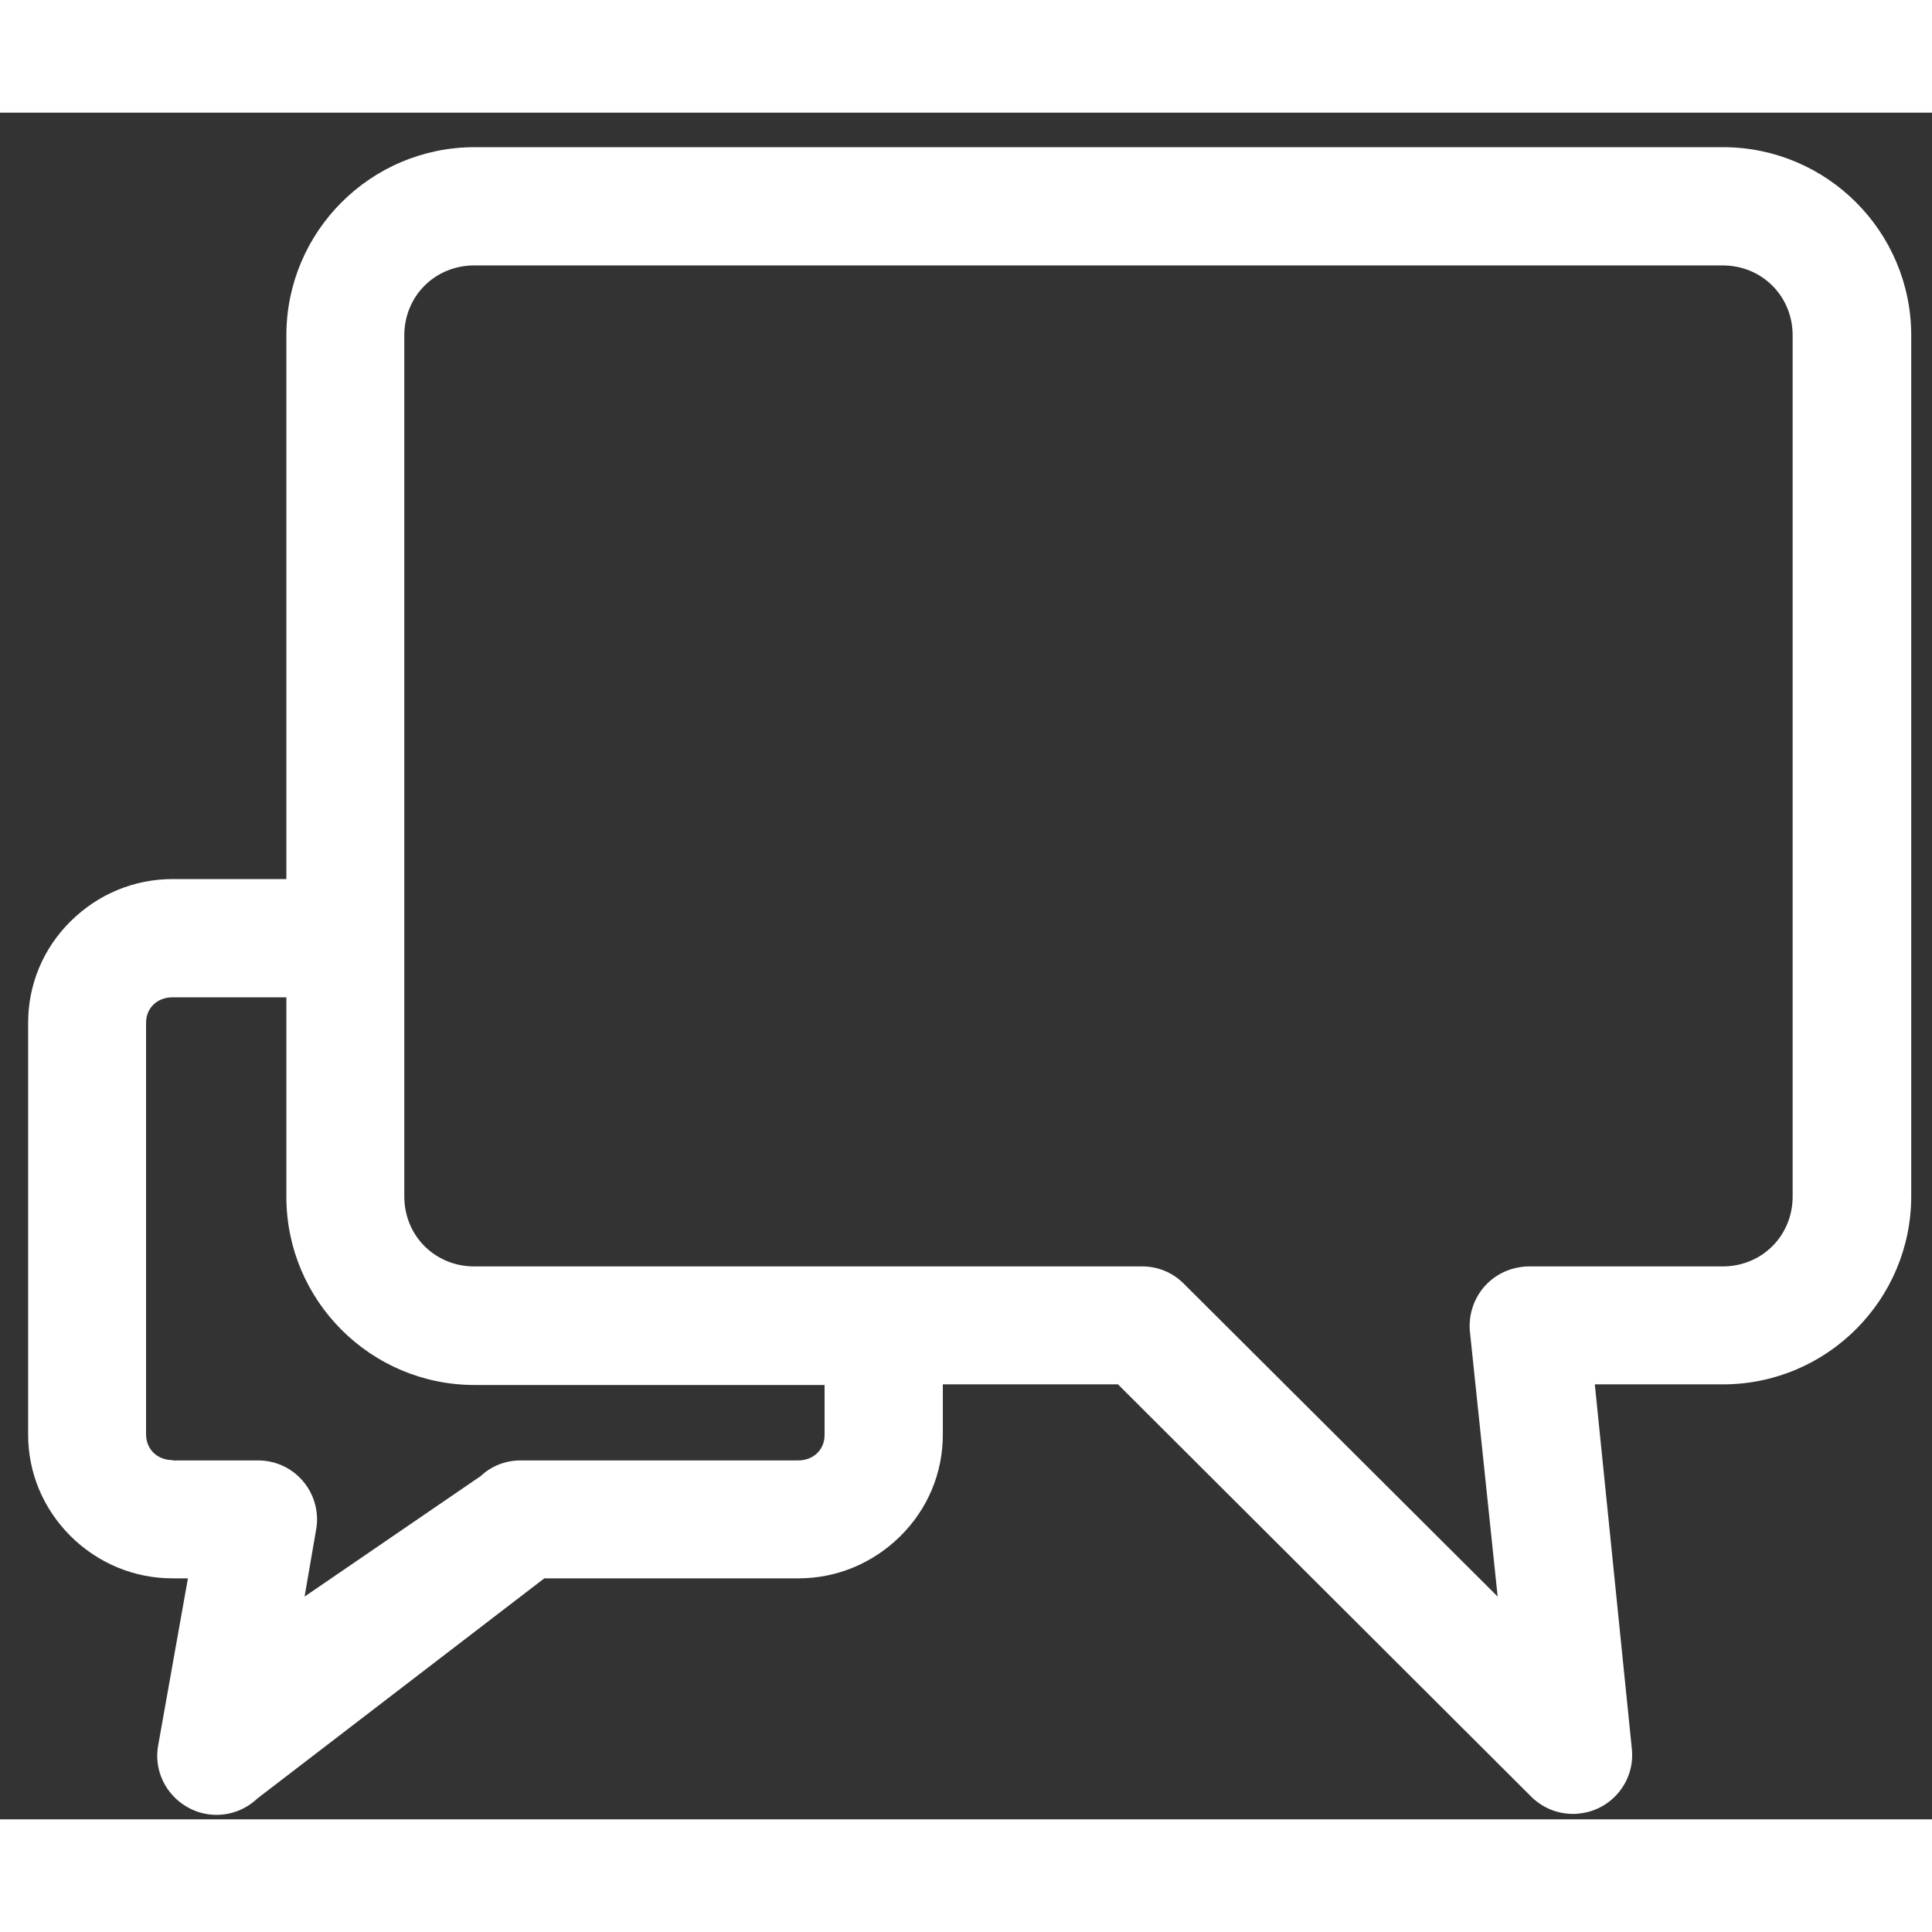 <?xml version="1.0" encoding="utf-8"?>
<!-- Generator: Adobe Illustrator 19.0.0, SVG Export Plug-In . SVG Version: 6.00 Build 0)  -->
<svg version="1.1" id="Layer_1" xmlns="http://www.w3.org/2000/svg" xmlns:xlink="http://www.w3.org/1999/xlink" x="0px" y="0px"
	 viewBox="96.6 65.1 604.5 534" style="enable-background:new 96.6 65.1 604.5 534;" xml:space="preserve" preserveAspectRatio="xMidYMid meet" width="100px" height="100px">
<rect x="96.6" y="65.1" width="604.5" height="534" fill="#333333" stroke="none"/>
<style type="text/css">
	.st0{fill:#FFFFFF;}
</style>
<g>
	<path class="st0" d="M164.3,595.1c-4.3,0-8.3-1.7-11.4-4.7c-3.7-3.7-5.3-9-4.4-14.1l9.8-55.1h-7.8c-23.5,0-42.7-19.1-42.7-42.5
		V349.9c0-23.4,19.2-42.5,42.7-42.5h38.1V134.8c0-31.1,25.3-56.4,56.4-56.4h390.6c15,0,29.1,5.9,39.8,16.6
		c10.7,10.7,16.6,24.8,16.6,39.8v269.4c0,31.1-25.3,56.4-56.4,56.4h-42.9l11.9,117c0.8,8.8-5.7,16.6-14.5,17.4c-0.5,0-1,0.1-1.4,0.1
		c-4.1,0-8.1-1.6-11-4.4l-130.4-130H389v18.1c0,23.4-19.2,42.5-42.7,42.5h-80.4l-90.6,69.5C172.4,593.5,168.4,595.1,164.3,595.1z
		 M454,428.6c4.2,0,8.1,1.6,11.1,4.5l103.4,103l-9.4-90c-0.4-4.3,0.9-8.4,3.6-11.7c2.7-3.3,6.6-5.3,10.8-5.7c0.5,0,1-0.1,1.5-0.1
		h60.7c13.7,0,24.4-10.7,24.4-24.4V134.8c0-13.7-10.7-24.4-24.4-24.4l-390.6,0c-13.7,0-24.4,10.7-24.4,24.4v269.4
		c0,13.7,10.7,24.4,24.4,24.4H454z M150.6,339.3c-6.1,0-10.8,4.5-10.8,10.5v128.8c0,6,4.6,10.6,10.8,10.6h26.7
		c4.3,0,8.3,1.7,11.3,4.7s4.7,7,4.7,11.3c0,0.9-0.1,1.8-0.2,2.7l-4.7,26.8l60.2-41.2c3-2.8,6.9-4.3,10.9-4.3h86.8
		c6.1,0,10.8-4.5,10.8-10.5v-18.1h-112c-31.1,0-56.4-25.3-56.4-56.4v-64.9L150.6,339.3z"/>
	<path class="st0" d="M635.7,80.9c29.6,0,53.9,24.3,53.9,53.9v269.4c0,29.6-24.3,53.9-53.9,53.9h-45.7l12.2,119.8
		c0.7,7.4-4.8,14-12.2,14.6c-0.4,0-0.8,0.1-1.2,0.1c-3.5,0-6.8-1.3-9.3-3.7L448.4,458h-61.9v20.6c0,22-18.2,40-40.2,40h-81.2
		l-91.3,70.1c-2.6,2.6-6.1,3.9-9.5,3.9c-3.5,0-6.9-1.3-9.6-4c-3.1-3.1-4.5-7.6-3.7-11.9l10.3-58.1h-10.7c-22,0-40.2-18-40.2-40
		V349.9c0-22,18.2-40,40.2-40h40.6V134.8c0-29.6,24.3-53.9,53.9-53.9L635.7,80.9L635.7,80.9 M245.1,431.1h208.8c0,0,0.1,0,0.1,0
		c3.5,0,6.9,1.4,9.4,3.8l108.4,108l-10.1-97c-0.7-7.4,4.7-14,12.2-14.7c0.4,0,0.8-0.1,1.3-0.1c0,0,0,0,0.1,0h60.6
		c15.2,0,26.9-11.8,26.9-26.9V134.8c0-15.2-11.8-26.9-26.9-26.9v0H245.1c-15.2,0-26.9,11.8-26.9,26.9v269.4
		C218.2,419.3,229.9,431.1,245.1,431.1 M150.6,491.7h26.7c7.4,0,13.5,6,13.5,13.5c0,0.8-0.1,1.5-0.2,2.3l-5.7,32.6l65.3-44.6
		c2.5-2.4,5.9-3.8,9.4-3.8c0,0,0.1,0,0.1,0h86.7c7.6,0,13.3-5.7,13.3-13V458H245.1c-29.6,0-53.9-24.3-53.9-53.9v-67.4v0h-40.6
		c-7.6,0-13.3,5.7-13.3,13v128.8C137.3,486,143,491.7,150.6,491.7 M635.7,75.9l-390.6,0c-32.5,0-58.9,26.4-58.9,58.9v170.1h-35.6
		c-12,0-23.3,4.7-31.9,13.2c-8.6,8.5-13.3,19.8-13.3,31.8v128.8c0,12,4.7,23.2,13.3,31.8c8.6,8.5,19.9,13.2,31.9,13.2h4.8l-9.3,52.2
		c-1.1,5.9,0.8,12,5.1,16.3c3.5,3.5,8.2,5.5,13.1,5.5c4.8,0,9.3-1.8,12.8-5.1l89.8-68.9h79.5c12,0,23.3-4.7,31.9-13.2
		c8.6-8.5,13.3-19.8,13.3-31.8V463h54.8L576,592.3l0,0l0,0c3.5,3.3,8,5.1,12.8,5.1c0.6,0,1.1,0,1.7-0.1c10.1-0.9,17.7-9.9,16.7-20.1
		l0,0l0,0L595.6,463h40.1c32.5,0,58.9-26.4,58.9-58.9V134.8C694.6,102.3,668.2,75.9,635.7,75.9L635.7,75.9z M453.8,426.1l-208.8,0
		c-12.3,0-21.9-9.6-21.9-21.9V134.8c0-12.3,9.6-21.9,21.9-21.9h390.6c12.3,0,21.9,9.6,21.9,21.9v269.4c0,12.3-9.6,21.9-21.9,21.9
		h-60.6l-0.1,0c-0.6,0-1.2,0-1.7,0.1c-4.9,0.5-9.3,2.8-12.5,6.6c-3.1,3.8-4.6,8.6-4.2,13.5l8.7,83.1l-98.4-98.1l0,0l0,0
		c-3.5-3.4-8-5.2-12.8-5.2L453.8,426.1L453.8,426.1z M150.6,486.7c-4.8,0-8.3-3.4-8.3-8.1V349.9c0-4.7,3.5-8,8.3-8h35.6v62.4
		c0,32.5,26.4,58.9,58.9,58.9h109.5v15.6c0,4.7-3.5,8-8.3,8h-86.7l-0.1,0c-4.7,0-9.1,1.7-12.5,4.9l-55.1,37.7l3.6-20.9
		c0.2-1,0.3-2.1,0.3-3.2c0-4.9-1.9-9.6-5.4-13.1c-3.5-3.5-8.1-5.4-13.1-5.4H150.6L150.6,486.7z"/>
</g>
</svg>
